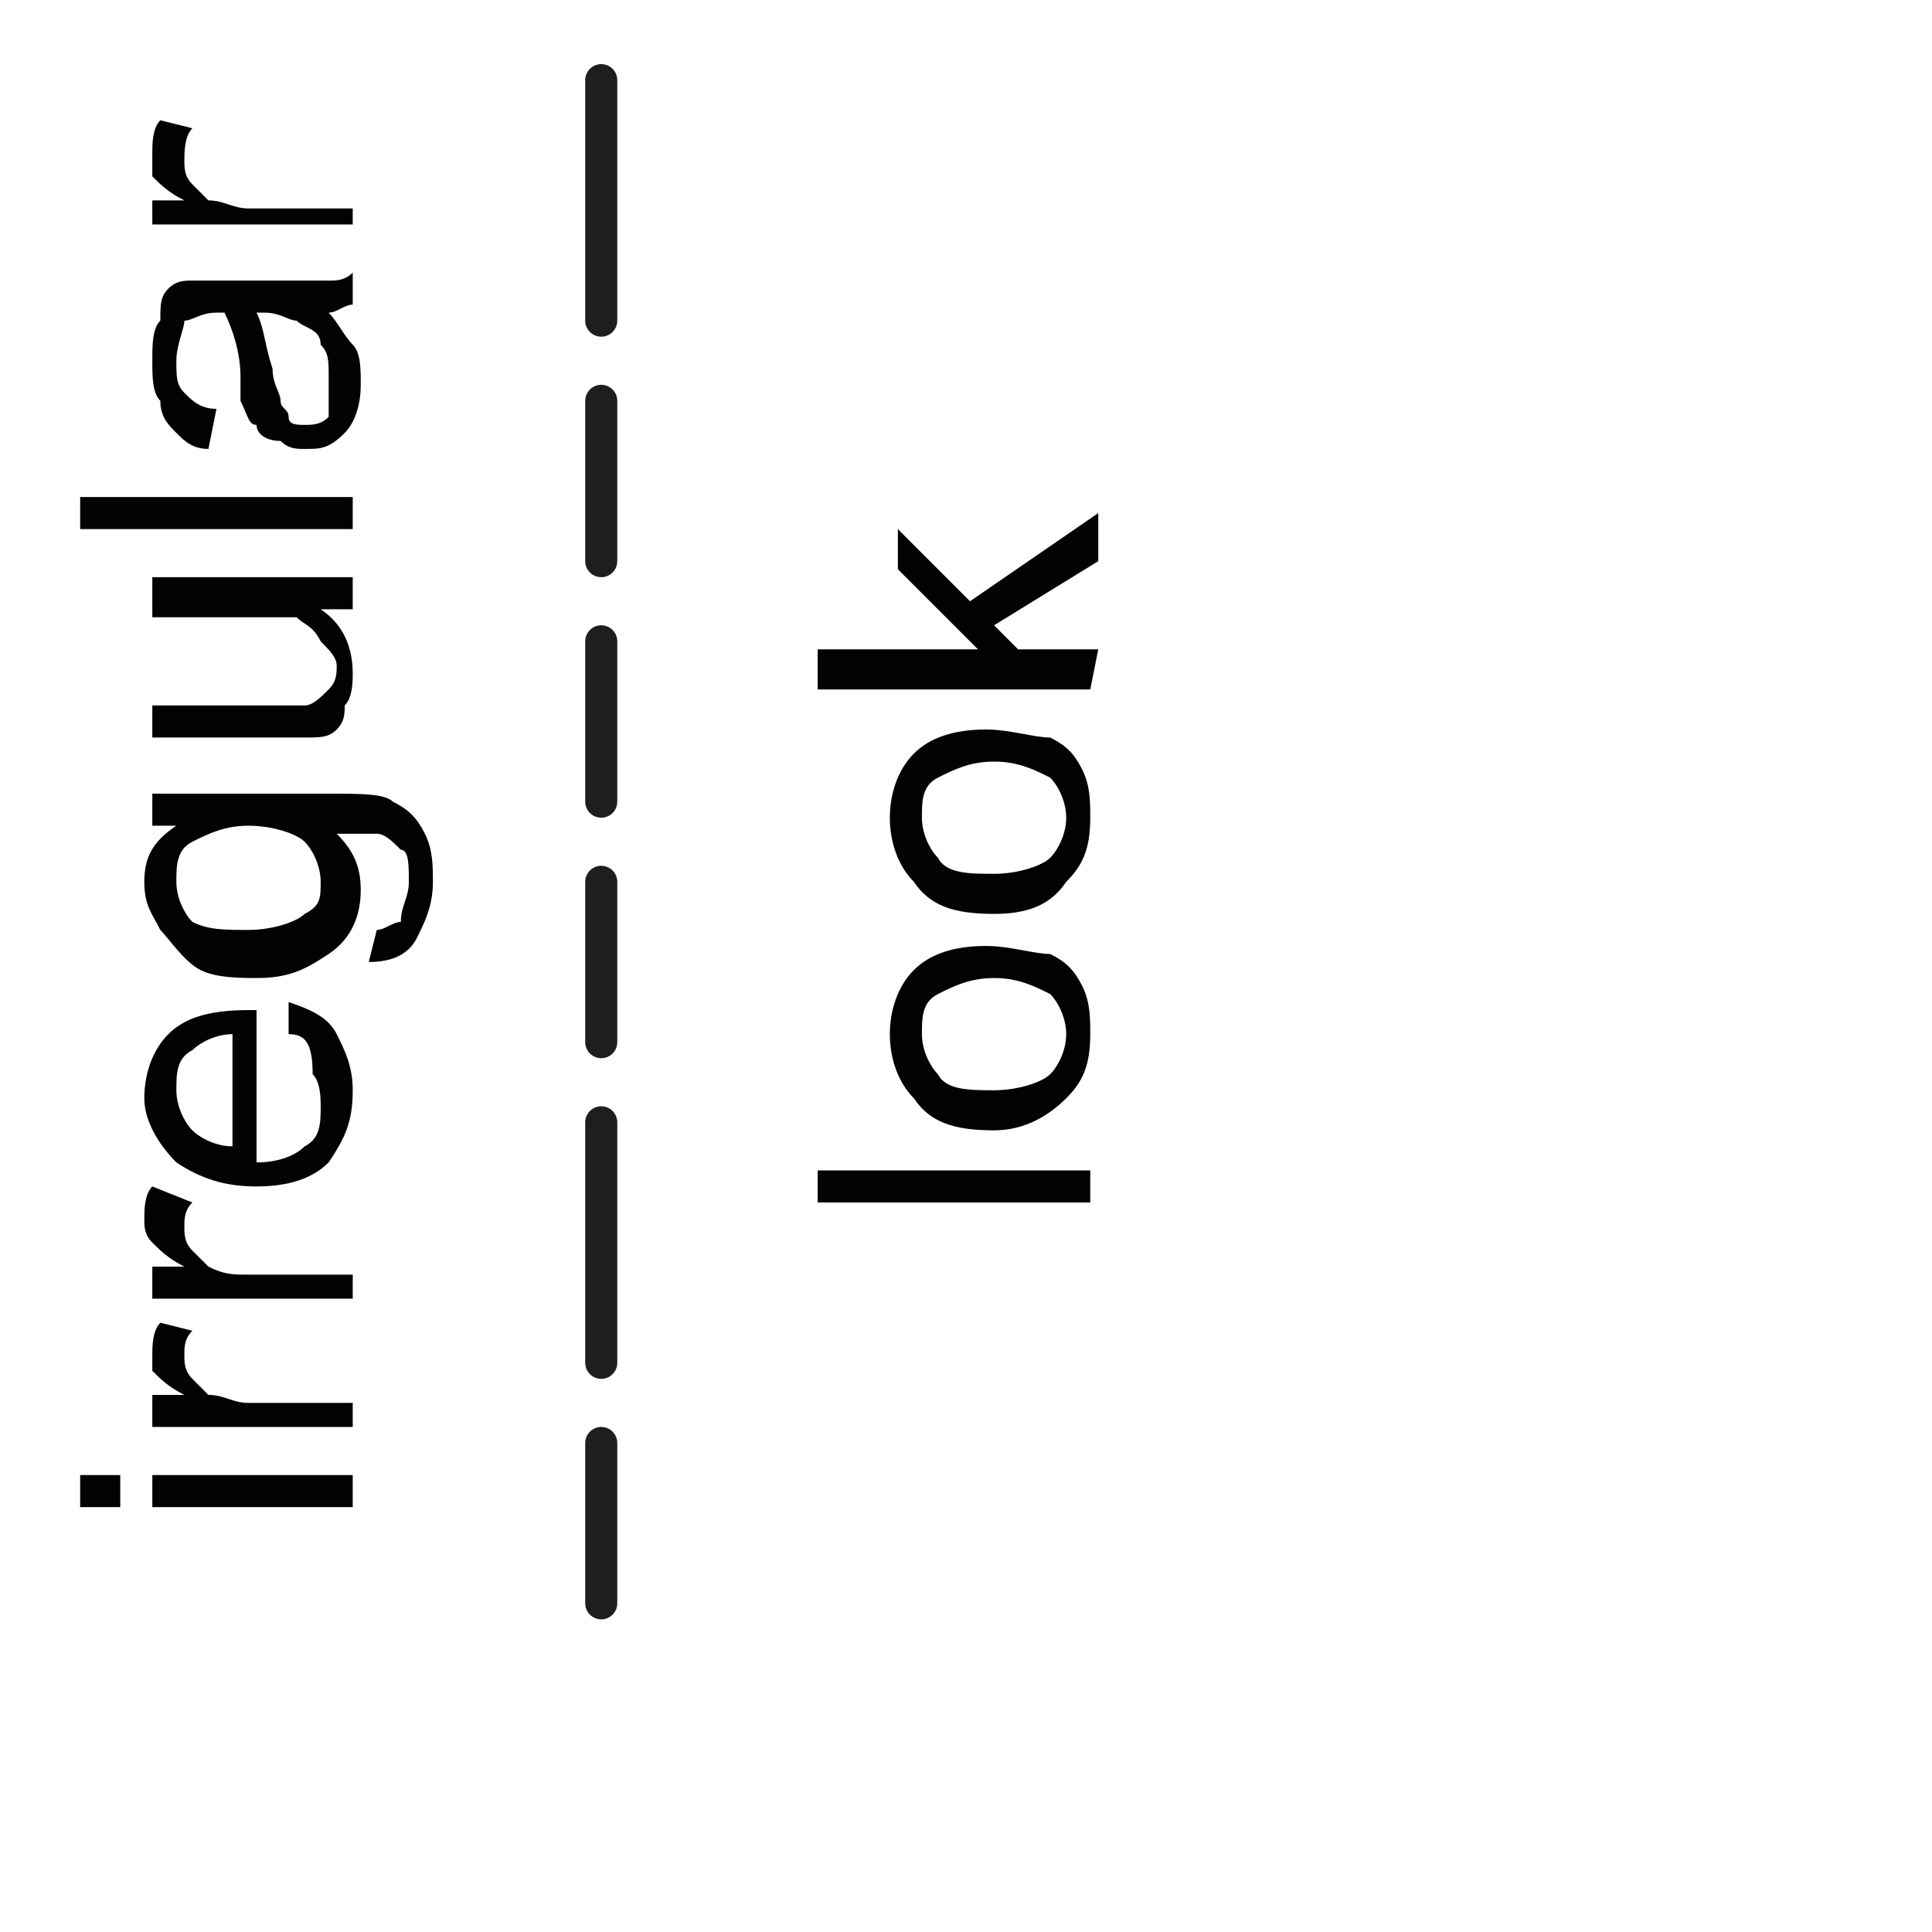 <?xml version="1.0" encoding="utf-8"?>
<!-- Generator: Adobe Illustrator 24.1.2, SVG Export Plug-In . SVG Version: 6.00 Build 0)  -->
<svg version="1.1" id="Ebene_1" xmlns="http://www.w3.org/2000/svg" xmlns:xlink="http://www.w3.org/1999/xlink" x="0px" y="0px"
	 viewBox="0 0 24.1 24.1" style="enable-background:new 0 0 24.1 24.1;" xml:space="preserve">
<style type="text/css">
	.st0{fill:none;stroke:#1E1E1C;stroke-width:0.4;stroke-linecap:round;stroke-linejoin:round;}
	.st1{fill:#010202;}
</style>
<g>
	<line class="st0" x1="7.5" y1="5" x2="7.5" y2="7"/>
	<line class="st0" x1="7.5" y1="1" x2="7.5" y2="4"/>
	<line class="st0" x1="7.5" y1="18" x2="7.5" y2="20"/>
	<line class="st0" x1="7.5" y1="14" x2="7.5" y2="17"/>
	<line class="st0" x1="7.5" y1="11" x2="7.5" y2="13"/>
	<line class="st0" x1="7.5" y1="8" x2="7.5" y2="10"/>
</g>
<g>
	<path class="st1" d="M1.5,18.8H1v-0.4h0.5L1.5,18.8L1.5,18.8z M4.4,18.8H1.9v-0.4h2.5V18.8z"/>
	<path class="st1" d="M4.4,17.8H1.9v-0.4h0.4c-0.2-0.1-0.3-0.2-0.4-0.3C1.9,17,1.9,17,1.9,16.9c0-0.1,0-0.3,0.1-0.4l0.4,0.1
		c-0.1,0.1-0.1,0.2-0.1,0.3c0,0.1,0,0.2,0.1,0.3c0.1,0.1,0.1,0.1,0.2,0.2c0.2,0,0.3,0.1,0.5,0.1h1.3C4.4,17.4,4.4,17.8,4.4,17.8z"/>
	<path class="st1" d="M4.4,16.2H1.9v-0.4h0.4c-0.2-0.1-0.3-0.2-0.4-0.3c-0.1-0.1-0.1-0.2-0.1-0.3c0-0.1,0-0.3,0.1-0.4L2.4,15
		c-0.1,0.1-0.1,0.2-0.1,0.3c0,0.1,0,0.2,0.1,0.3c0.1,0.1,0.1,0.1,0.2,0.2c0.2,0.1,0.3,0.1,0.5,0.1h1.3C4.4,15.8,4.4,16.2,4.4,16.2z"
		/>
	<path class="st1" d="M3.6,12.9l0-0.4c0.3,0.1,0.5,0.2,0.6,0.4c0.1,0.2,0.2,0.4,0.2,0.7c0,0.4-0.1,0.6-0.3,0.9
		c-0.2,0.2-0.5,0.3-0.9,0.3c-0.4,0-0.7-0.1-1-0.3c-0.2-0.2-0.4-0.5-0.4-0.8c0-0.3,0.1-0.6,0.3-0.8c0.2-0.2,0.5-0.3,1-0.3
		c0,0,0.1,0,0.1,0v1.9c0.3,0,0.5-0.1,0.6-0.2c0.2-0.1,0.2-0.3,0.2-0.5c0-0.1,0-0.3-0.1-0.4C3.9,13,3.8,12.9,3.6,12.9z M2.9,14.3
		v-1.4c-0.2,0-0.4,0.1-0.5,0.2c-0.2,0.1-0.2,0.3-0.2,0.5c0,0.2,0.1,0.4,0.2,0.5C2.5,14.2,2.7,14.3,2.9,14.3z"/>
	<path class="st1" d="M4.6,12l0.1-0.4c0.1,0,0.2-0.1,0.3-0.1C5,11.3,5.1,11.2,5.1,11c0-0.2,0-0.4-0.1-0.4c-0.1-0.1-0.2-0.2-0.3-0.2
		c-0.1,0-0.3,0-0.5,0c0.2,0.2,0.3,0.4,0.3,0.7c0,0.3-0.1,0.6-0.4,0.8c-0.3,0.2-0.5,0.3-0.9,0.3c-0.2,0-0.5,0-0.7-0.1
		S2.1,11.7,2,11.6c-0.1-0.2-0.2-0.3-0.2-0.6c0-0.3,0.1-0.5,0.4-0.7H1.9V9.9h2.2c0.4,0,0.7,0,0.8,0.1c0.2,0.1,0.3,0.2,0.4,0.4
		c0.1,0.2,0.1,0.4,0.1,0.6c0,0.3-0.1,0.5-0.2,0.7C5.1,11.9,4.9,12,4.6,12z M3.1,11.6c0.3,0,0.6-0.1,0.7-0.2C4,11.3,4,11.2,4,11
		c0-0.2-0.1-0.4-0.2-0.5s-0.4-0.2-0.7-0.2c-0.3,0-0.5,0.1-0.7,0.2c-0.2,0.1-0.2,0.3-0.2,0.5s0.1,0.4,0.2,0.5
		C2.6,11.6,2.8,11.6,3.1,11.6z"/>
	<path class="st1" d="M4.4,7.6H4c0.3,0.2,0.4,0.5,0.4,0.8c0,0.1,0,0.3-0.1,0.4C4.3,8.9,4.3,9,4.2,9.1C4.1,9.2,4,9.2,3.8,9.2
		c-0.1,0-0.2,0-0.4,0H1.9V8.8h1.4c0.2,0,0.4,0,0.5,0c0.1,0,0.2-0.1,0.3-0.2c0.1-0.1,0.1-0.2,0.1-0.3S4.1,8.1,4,8
		C3.9,7.8,3.8,7.8,3.7,7.7C3.6,7.7,3.5,7.7,3.3,7.7H1.9V7.2h2.5V7.6z"/>
	<path class="st1" d="M4.4,6.6H1V6.2h3.4V6.6z"/>
	<path class="st1" d="M4.1,3.9C4.2,4,4.3,4.2,4.4,4.3s0.1,0.3,0.1,0.5c0,0.3-0.1,0.5-0.2,0.6C4.1,5.6,4,5.6,3.8,5.6
		c-0.1,0-0.2,0-0.3-0.1C3.3,5.5,3.2,5.4,3.2,5.3C3.1,5.3,3.1,5.2,3,5C3,5,3,4.8,3,4.7c0-0.3-0.1-0.6-0.2-0.8c-0.1,0-0.1,0-0.1,0
		C2.5,3.9,2.4,4,2.3,4C2.3,4.1,2.2,4.3,2.2,4.5c0,0.2,0,0.3,0.1,0.4c0.1,0.1,0.2,0.2,0.4,0.2L2.6,5.6c-0.2,0-0.3-0.1-0.4-0.2
		C2.1,5.3,2,5.2,2,5C1.9,4.9,1.9,4.7,1.9,4.5s0-0.4,0.1-0.5C2,3.8,2,3.7,2.1,3.6c0.1-0.1,0.2-0.1,0.3-0.1c0.1,0,0.2,0,0.4,0h0.6
		c0.4,0,0.6,0,0.7,0s0.2,0,0.3-0.1v0.4C4.3,3.8,4.2,3.9,4.1,3.9z M3.2,3.9c0.1,0.2,0.1,0.4,0.2,0.7c0,0.2,0.1,0.3,0.1,0.4
		c0,0.1,0.1,0.1,0.1,0.2s0.1,0.1,0.2,0.1c0.1,0,0.2,0,0.3-0.1C4.1,5,4.1,4.9,4.1,4.7c0-0.2,0-0.3-0.1-0.4C4,4.1,3.8,4.1,3.7,4
		c-0.1,0-0.2-0.1-0.4-0.1H3.2z"/>
	<path class="st1" d="M4.4,2.8H1.9V2.5h0.4C2.1,2.4,2,2.3,1.9,2.2C1.9,2.1,1.9,2,1.9,1.9c0-0.1,0-0.3,0.1-0.4l0.4,0.1
		C2.3,1.7,2.3,1.9,2.3,2c0,0.1,0,0.2,0.1,0.3c0.1,0.1,0.1,0.1,0.2,0.2c0.2,0,0.3,0.1,0.5,0.1h1.3C4.4,2.4,4.4,2.8,4.4,2.8z"/>
</g>
<g>
	<path class="st1" d="M13.6,15h-3.4v-0.4h3.4C13.6,14.6,13.6,15,13.6,15z"/>
	<path class="st1" d="M12.4,14.1c-0.5,0-0.8-0.1-1-0.4c-0.2-0.2-0.3-0.5-0.3-0.8c0-0.3,0.1-0.6,0.3-0.8c0.2-0.2,0.5-0.3,0.9-0.3
		c0.3,0,0.6,0.1,0.8,0.1c0.2,0.1,0.3,0.2,0.4,0.4s0.1,0.4,0.1,0.6c0,0.4-0.1,0.6-0.3,0.8C13.1,13.9,12.8,14.1,12.4,14.1z M12.4,13.6
		c0.3,0,0.6-0.1,0.7-0.2s0.2-0.3,0.2-0.5c0-0.2-0.1-0.4-0.2-0.5c-0.2-0.1-0.4-0.2-0.7-0.2c-0.3,0-0.5,0.1-0.7,0.2s-0.2,0.3-0.2,0.5
		s0.1,0.4,0.2,0.5C11.8,13.6,12.1,13.6,12.4,13.6z"/>
	<path class="st1" d="M12.4,11.4c-0.5,0-0.8-0.1-1-0.4c-0.2-0.2-0.3-0.5-0.3-0.8c0-0.3,0.1-0.6,0.3-0.8c0.2-0.2,0.5-0.3,0.9-0.3
		c0.3,0,0.6,0.1,0.8,0.1c0.2,0.1,0.3,0.2,0.4,0.4s0.1,0.4,0.1,0.6c0,0.4-0.1,0.6-0.3,0.8C13.1,11.3,12.8,11.4,12.4,11.4z M12.4,10.9
		c0.3,0,0.6-0.1,0.7-0.2s0.2-0.3,0.2-0.5c0-0.2-0.1-0.4-0.2-0.5c-0.2-0.1-0.4-0.2-0.7-0.2c-0.3,0-0.5,0.1-0.7,0.2s-0.2,0.3-0.2,0.5
		s0.1,0.4,0.2,0.5C11.8,10.9,12.1,10.9,12.4,10.9z"/>
	<path class="st1" d="M13.6,8.6h-3.4V8.1h2l-1-1V6.6l0.9,0.9l1.6-1.1V7l-1.3,0.8l0.3,0.3h1L13.6,8.6L13.6,8.6z"/>
</g>
</svg>
